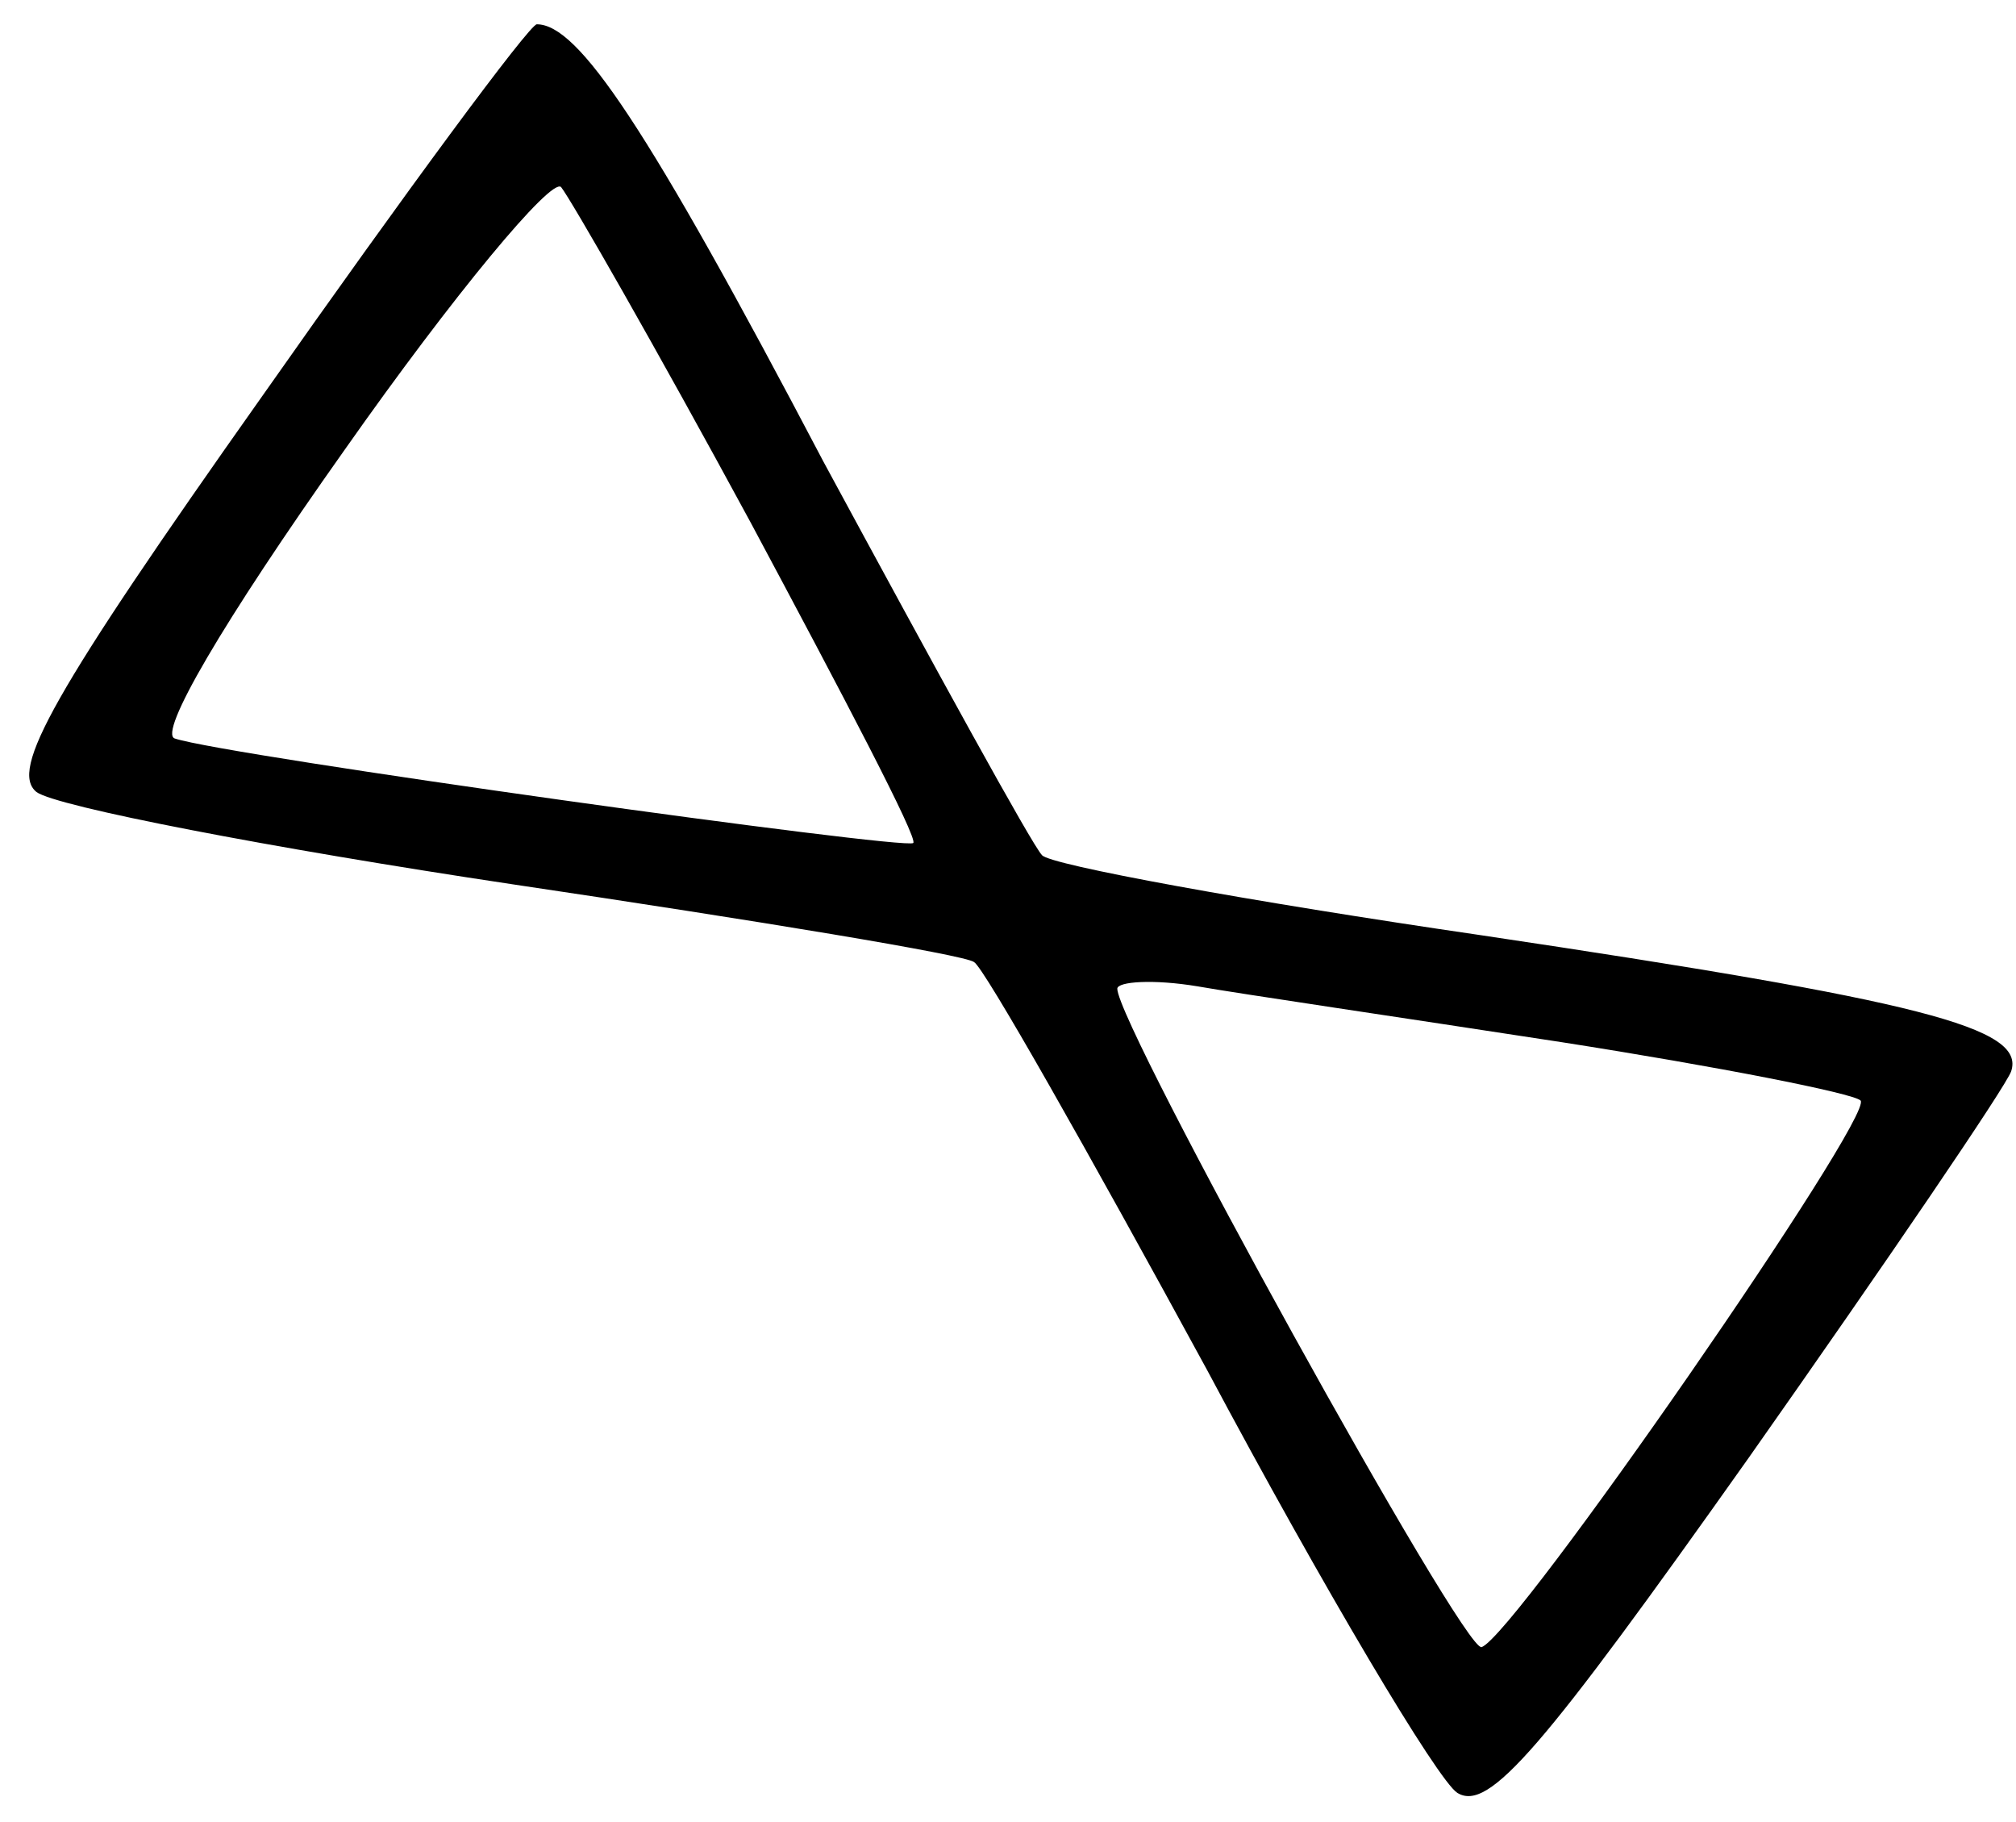 <?xml version="1.0" standalone="no"?>
<!DOCTYPE svg PUBLIC "-//W3C//DTD SVG 20010904//EN"
 "http://www.w3.org/TR/2001/REC-SVG-20010904/DTD/svg10.dtd">
<svg version="1.0" xmlns="http://www.w3.org/2000/svg"
 width="83pt" height="75pt" viewBox="0 0 83 75"
 preserveAspectRatio="xMidYMid meet">
<g transform="translate(0,75) scale(0.1,-0.1)"
fill="#000000" stroke="none">
<path d="M108 587 c-87 -123 -104 -154 -93 -163 8 -6 96 -23 196 -38 101 -15
186 -29 190 -32 4 -2 47 -78 96 -168 48 -90 95 -169 103 -174 13 -8 35 18 120
138 57 81 106 153 108 159 6 18 -37 29 -218 56 -96 14 -178 29 -181 33 -4 4
-44 77 -90 162 -73 139 -101 180 -118 180 -3 0 -54 -69 -113 -153z m201 -52
c38 -71 69 -130 67 -132 -3 -3 -283 36 -304 43 -7 2 19 47 70 119 45 64 85
112 89 108 4 -5 39 -66 78 -138z m334 -214 c64 -10 120 -21 123 -24 6 -6 -142
-220 -156 -225 -7 -3 -150 256 -150 271 0 3 15 4 33 1 17 -3 85 -13 150 -23z"/>
</g>
</svg>
